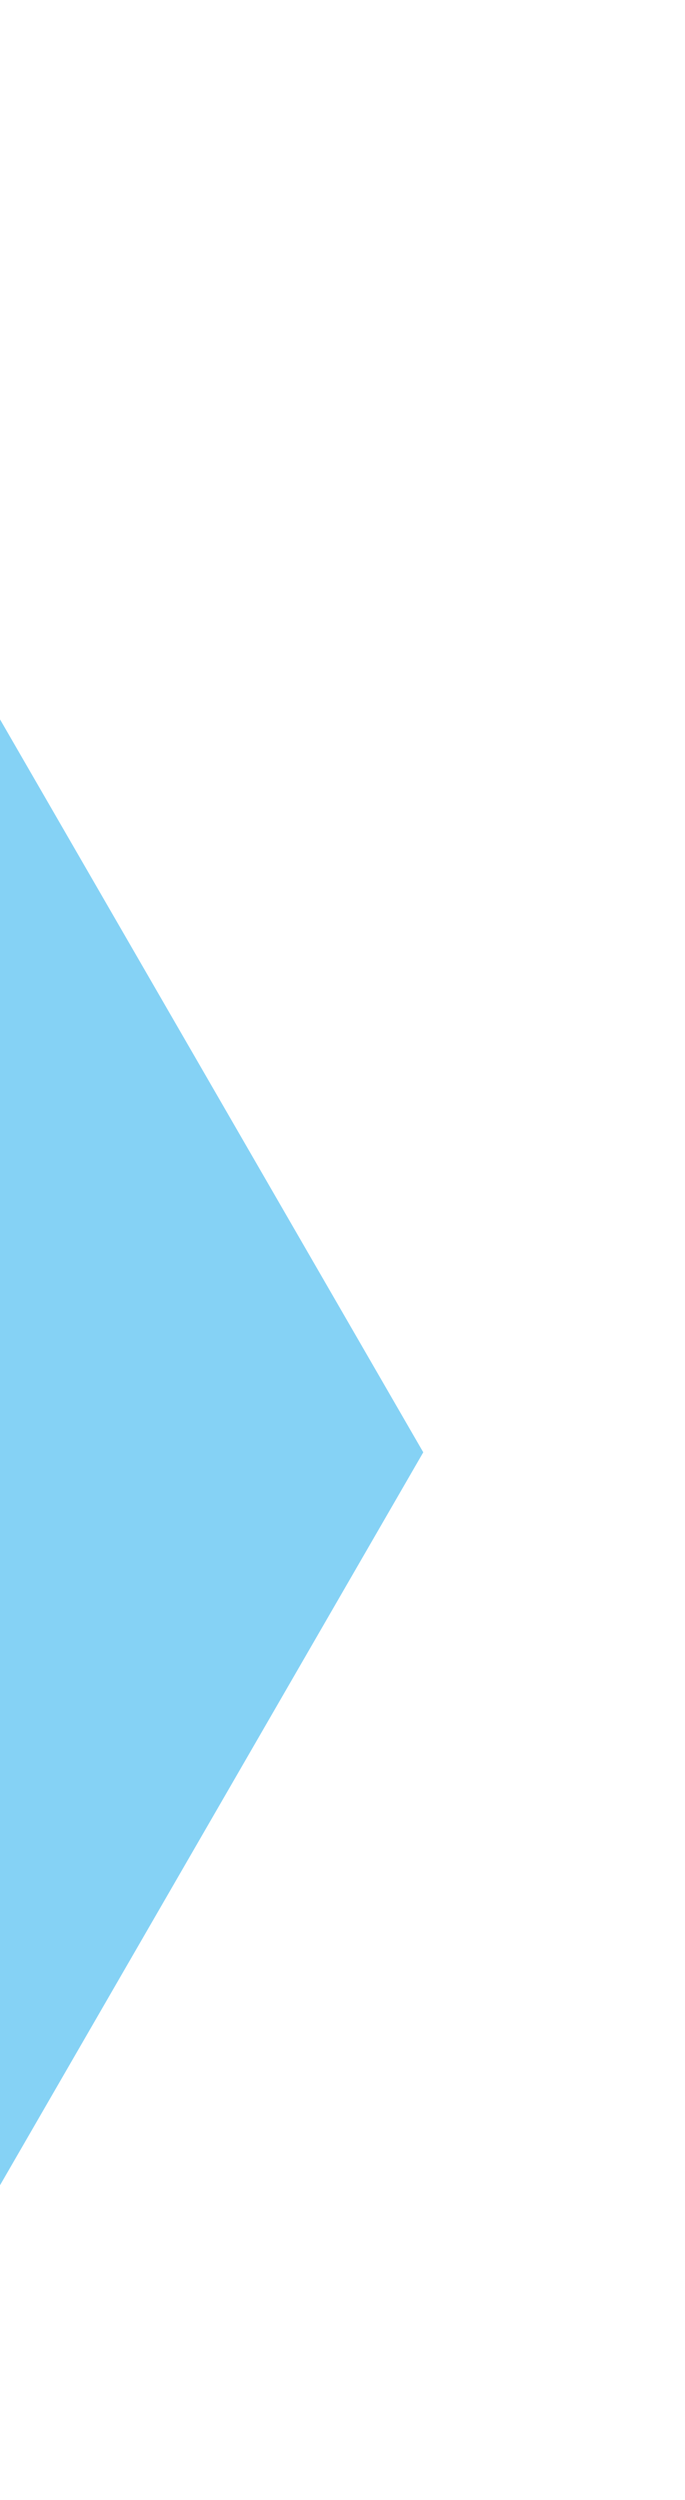 <svg width="335" height="1221" fill="none" xmlns="http://www.w3.org/2000/svg"><g opacity=".5" filter="url(#a)"><path d="M-14.863 1093 207 709.312-129.137 128-351 511.688l5.957 10.325L-14.863 1093Z" fill="#0BA5EC"/></g><defs><filter id="a" x="-479" y="0" width="814" height="1221" filterUnits="userSpaceOnUse" color-interpolation-filters="sRGB"><feFlood flood-opacity="0" result="BackgroundImageFix"/><feBlend in="SourceGraphic" in2="BackgroundImageFix" result="shape"/><feGaussianBlur stdDeviation="64" result="effect1_foregroundBlur_1234_44601"/></filter></defs></svg>